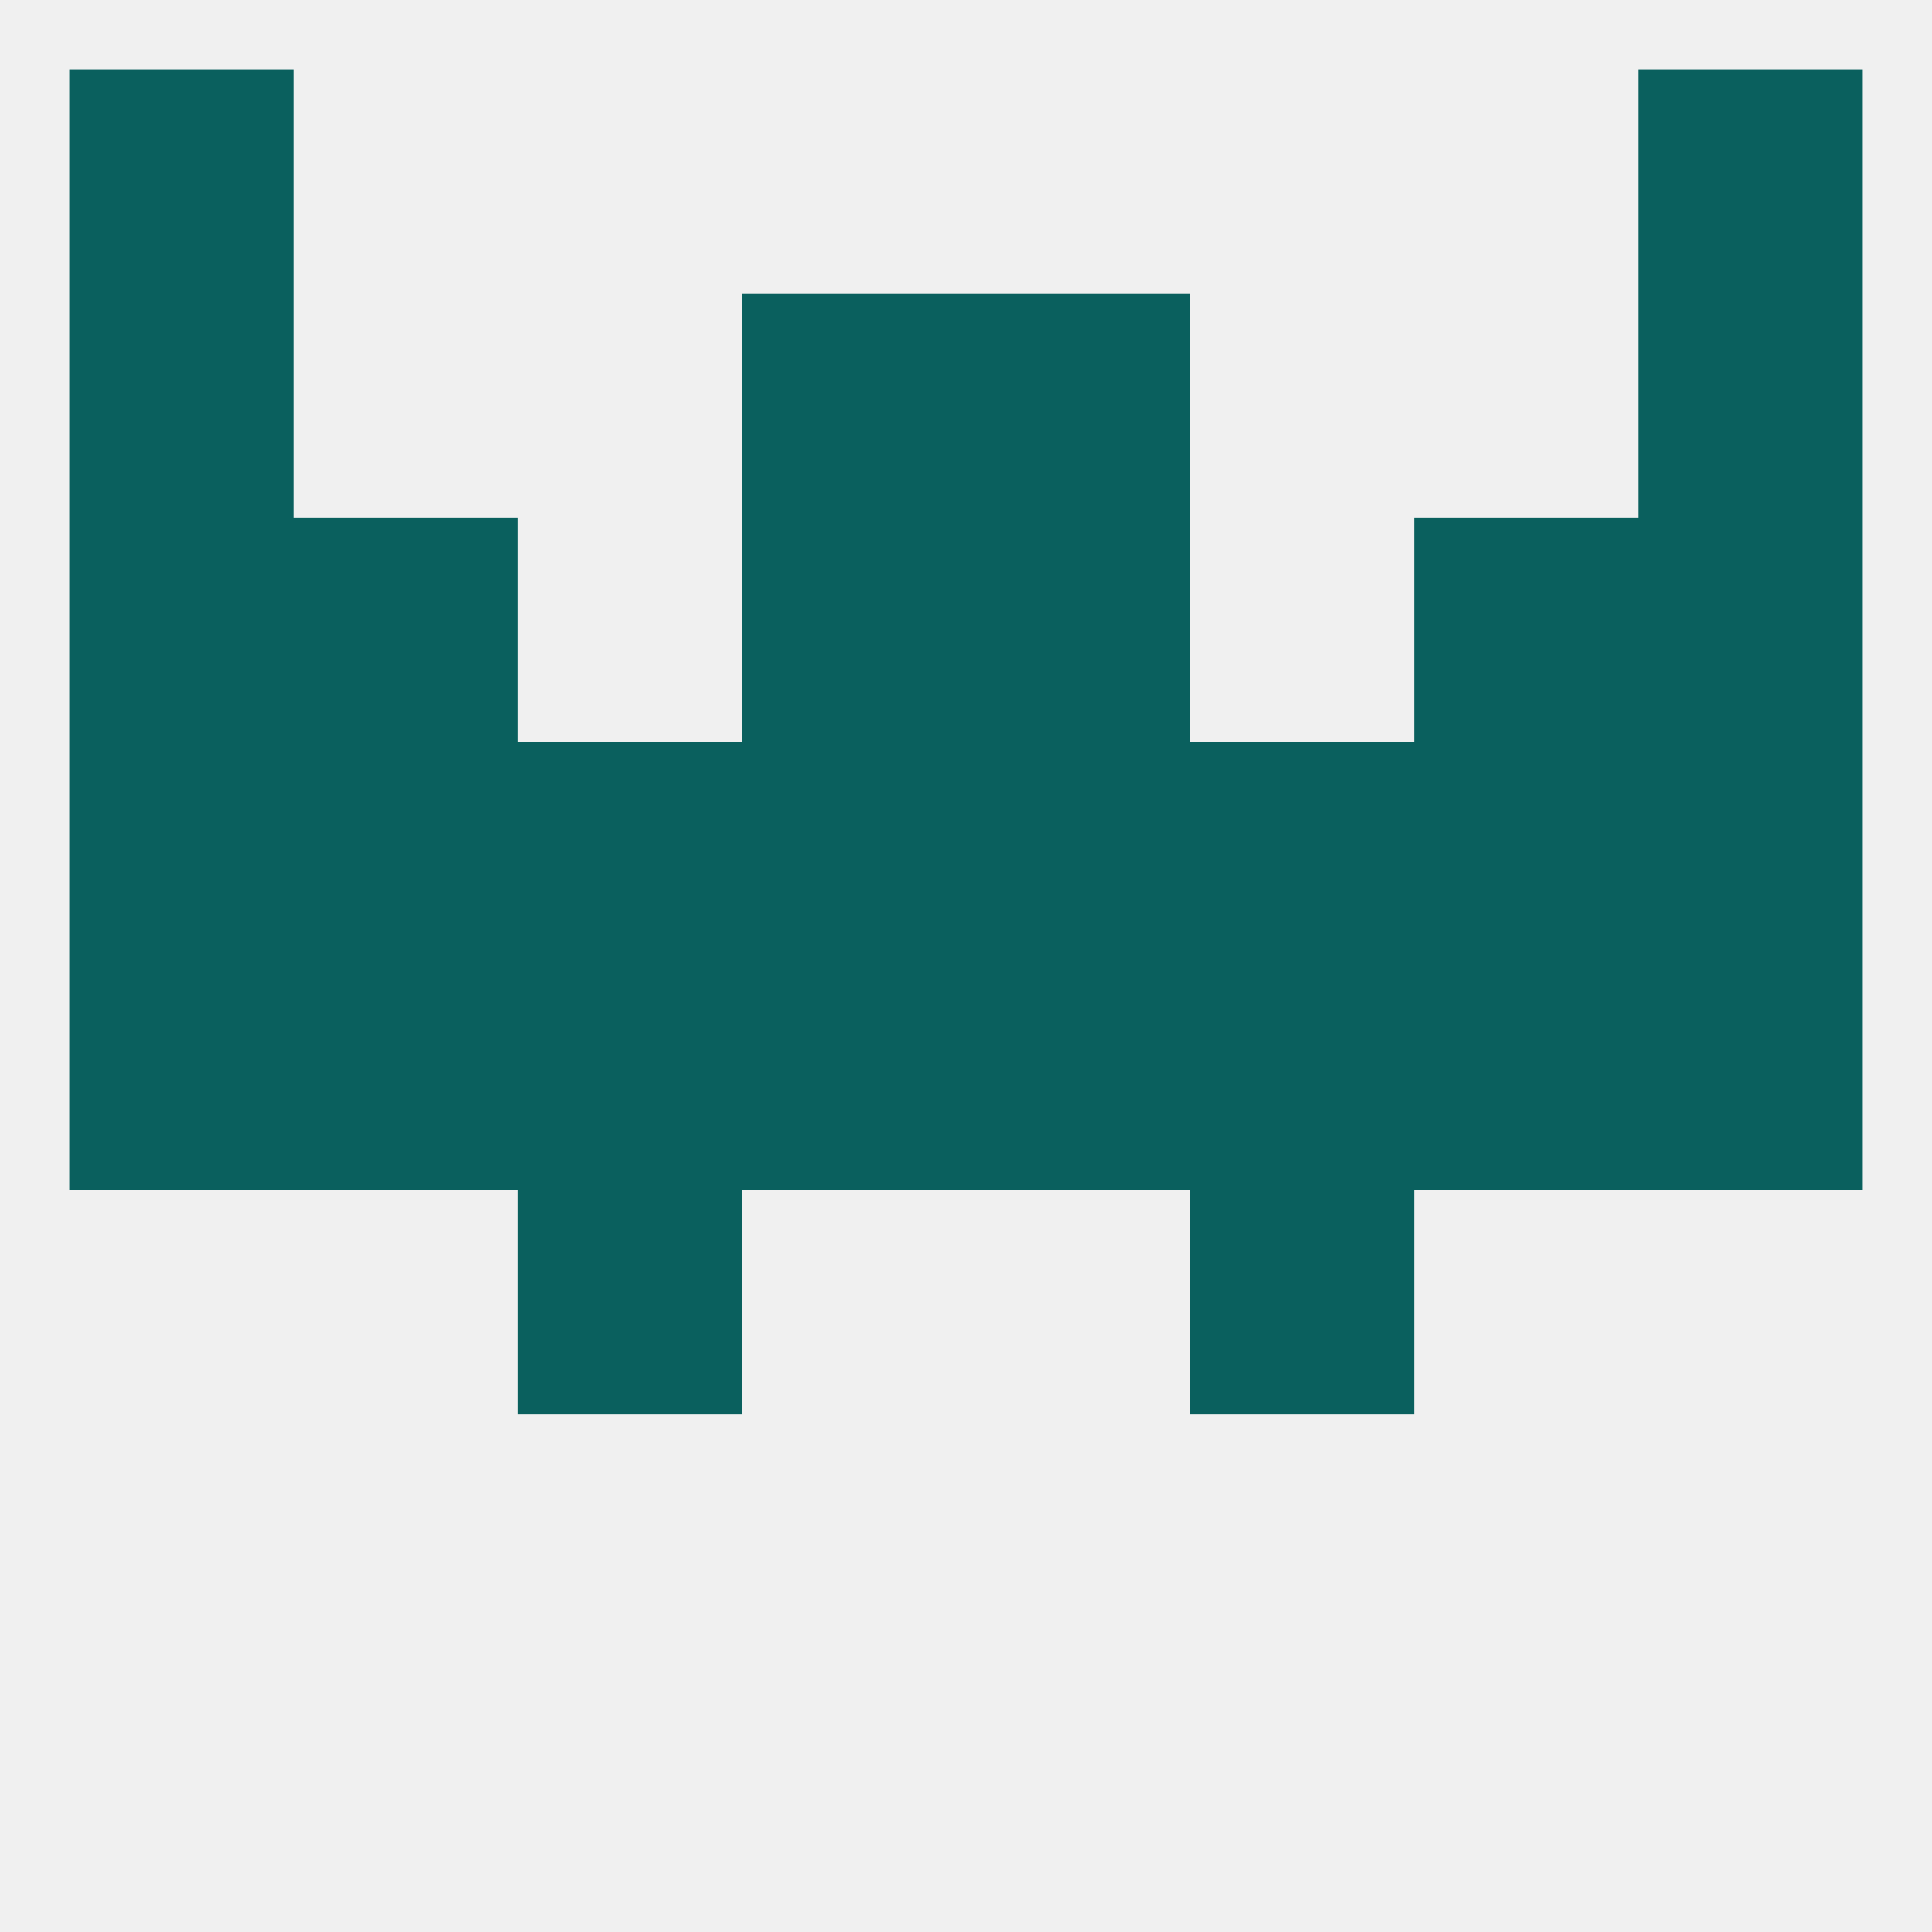 
<!--   <?xml version="1.0"?> -->
<svg version="1.1" baseprofile="full" xmlns="http://www.w3.org/2000/svg" xmlns:xlink="http://www.w3.org/1999/xlink" xmlns:ev="http://www.w3.org/2001/xml-events" width="250" height="250" viewBox="0 0 250 250" >
	<rect width="100%" height="100%" fill="rgba(240,240,240,255)"/>

	<rect x="212" y="125" width="29" height="29" fill="rgba(10,96,94,255)"/>
	<rect x="38" y="125" width="29" height="29" fill="rgba(10,96,94,255)"/>
	<rect x="96" y="125" width="29" height="29" fill="rgba(10,96,94,255)"/>
	<rect x="67" y="125" width="29" height="29" fill="rgba(10,96,94,255)"/>
	<rect x="154" y="125" width="29" height="29" fill="rgba(10,96,94,255)"/>
	<rect x="183" y="125" width="29" height="29" fill="rgba(10,96,94,255)"/>
	<rect x="125" y="125" width="29" height="29" fill="rgba(10,96,94,255)"/>
	<rect x="9" y="125" width="29" height="29" fill="rgba(10,96,94,255)"/>
	<rect x="125" y="96" width="29" height="29" fill="rgba(10,96,94,255)"/>
	<rect x="67" y="96" width="29" height="29" fill="rgba(10,96,94,255)"/>
	<rect x="154" y="96" width="29" height="29" fill="rgba(10,96,94,255)"/>
	<rect x="9" y="96" width="29" height="29" fill="rgba(10,96,94,255)"/>
	<rect x="212" y="96" width="29" height="29" fill="rgba(10,96,94,255)"/>
	<rect x="38" y="96" width="29" height="29" fill="rgba(10,96,94,255)"/>
	<rect x="183" y="96" width="29" height="29" fill="rgba(10,96,94,255)"/>
	<rect x="96" y="96" width="29" height="29" fill="rgba(10,96,94,255)"/>
	<rect x="154" y="154" width="29" height="29" fill="rgba(10,96,94,255)"/>
	<rect x="67" y="154" width="29" height="29" fill="rgba(10,96,94,255)"/>
	<rect x="38" y="67" width="29" height="29" fill="rgba(10,96,94,255)"/>
	<rect x="183" y="67" width="29" height="29" fill="rgba(10,96,94,255)"/>
	<rect x="9" y="67" width="29" height="29" fill="rgba(10,96,94,255)"/>
	<rect x="212" y="67" width="29" height="29" fill="rgba(10,96,94,255)"/>
	<rect x="96" y="67" width="29" height="29" fill="rgba(10,96,94,255)"/>
	<rect x="125" y="67" width="29" height="29" fill="rgba(10,96,94,255)"/>
	<rect x="9" y="38" width="29" height="29" fill="rgba(10,96,94,255)"/>
	<rect x="212" y="38" width="29" height="29" fill="rgba(10,96,94,255)"/>
	<rect x="96" y="38" width="29" height="29" fill="rgba(10,96,94,255)"/>
	<rect x="125" y="38" width="29" height="29" fill="rgba(10,96,94,255)"/>
	<rect x="9" y="9" width="29" height="29" fill="rgba(10,96,94,255)"/>
	<rect x="212" y="9" width="29" height="29" fill="rgba(10,96,94,255)"/>
</svg>